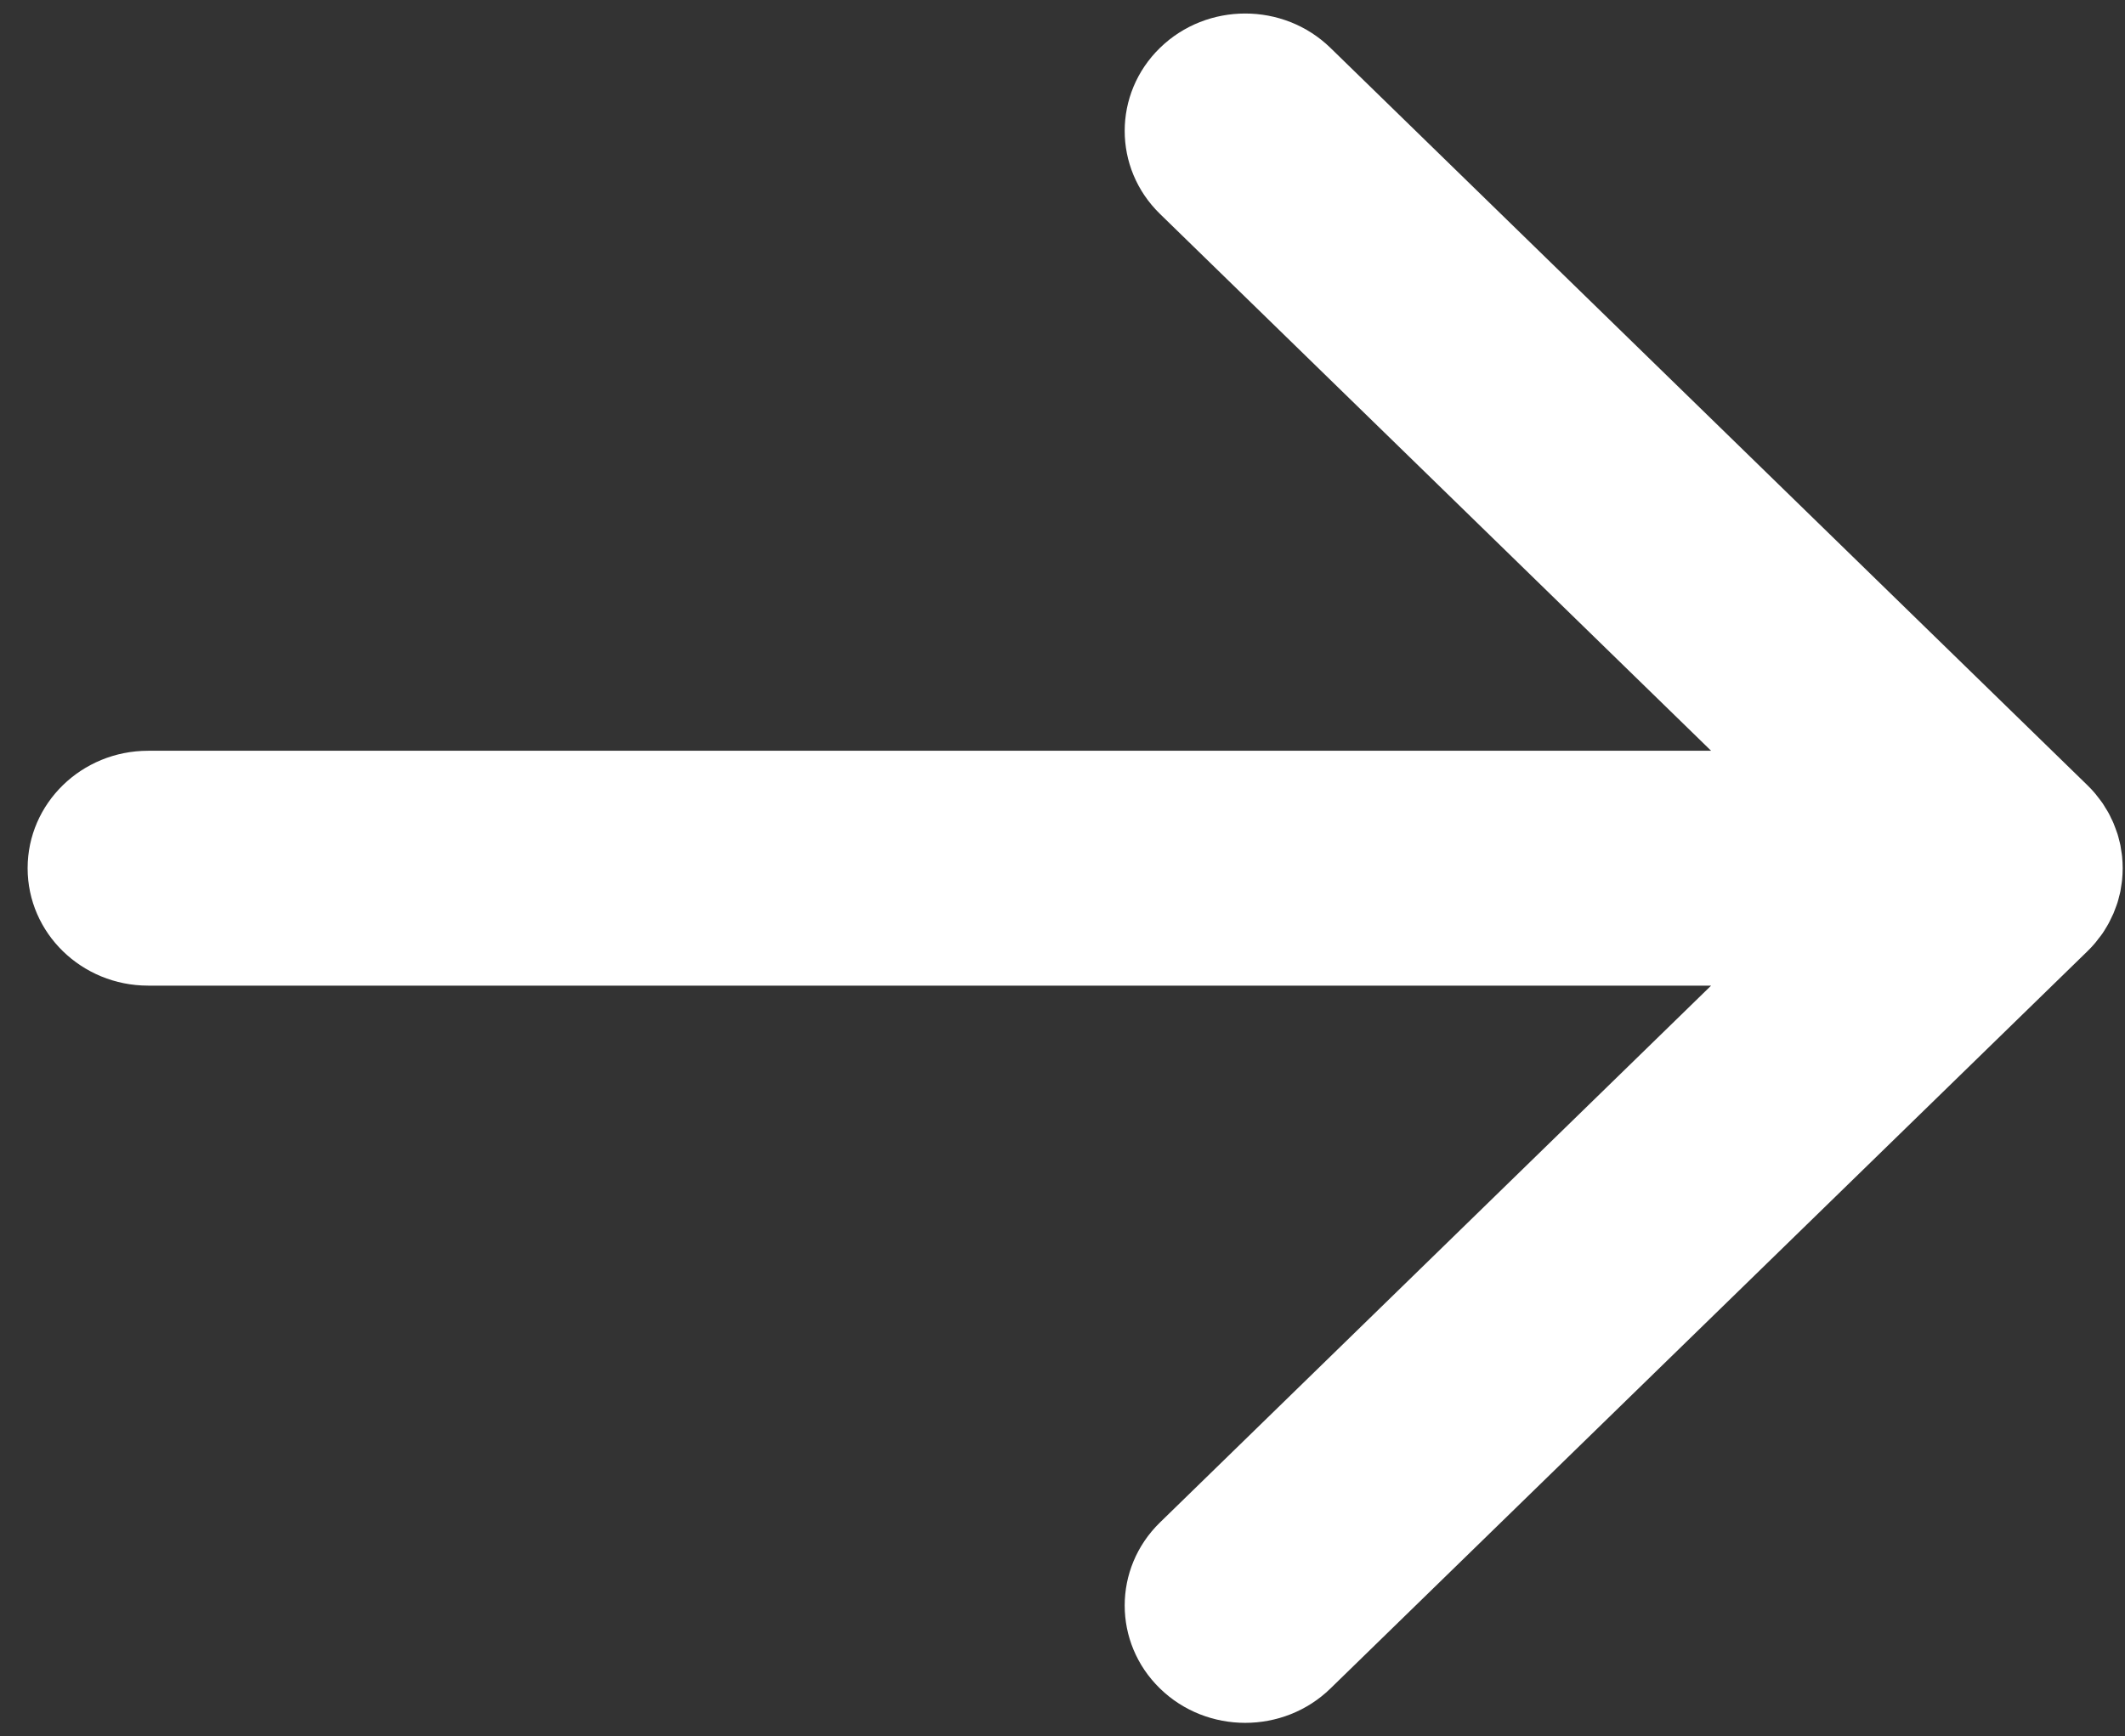 <svg width="71" height="58" viewBox="0 0 71 58" fill="none" xmlns="http://www.w3.org/2000/svg">
<rect x="0" y="0" width="71" height="58" fill="#333333" stroke="none"/>
<path d="M4.951 32.926L57.171 32.926L38.757 50.859C37.185 52.39 37.185 54.876 38.757 56.406C40.328 57.936 42.881 57.936 44.452 56.406L69.742 31.78C69.838 31.687 69.926 31.593 70.01 31.492C70.049 31.446 70.081 31.399 70.117 31.353C70.161 31.298 70.205 31.244 70.245 31.186C70.285 31.131 70.317 31.073 70.353 31.015C70.384 30.96 70.42 30.91 70.448 30.855C70.48 30.797 70.508 30.735 70.536 30.677C70.564 30.622 70.592 30.564 70.616 30.51C70.64 30.451 70.66 30.393 70.684 30.331C70.707 30.269 70.731 30.211 70.751 30.145C70.771 30.086 70.783 30.024 70.799 29.966C70.815 29.9 70.835 29.838 70.847 29.772C70.859 29.702 70.871 29.636 70.879 29.566C70.887 29.508 70.899 29.449 70.903 29.391C70.915 29.263 70.923 29.135 70.923 29.003C70.923 28.875 70.915 28.742 70.903 28.614C70.899 28.556 70.887 28.498 70.879 28.443C70.867 28.373 70.859 28.303 70.847 28.238C70.835 28.172 70.815 28.109 70.799 28.043C70.783 27.985 70.771 27.923 70.751 27.865C70.731 27.802 70.707 27.74 70.684 27.678C70.664 27.62 70.64 27.558 70.616 27.5C70.592 27.441 70.564 27.387 70.536 27.332C70.508 27.27 70.48 27.212 70.448 27.154C70.42 27.099 70.384 27.049 70.353 26.998C70.317 26.94 70.285 26.882 70.245 26.824C70.205 26.765 70.161 26.715 70.121 26.66C70.085 26.614 70.049 26.563 70.01 26.517C69.93 26.42 69.842 26.326 69.75 26.237C69.75 26.237 69.746 26.229 69.742 26.229L44.452 1.599C42.881 0.069 40.328 0.069 38.757 1.599C37.185 3.13 37.185 5.616 38.757 7.146L57.171 25.08L4.951 25.08C2.726 25.08 0.923 26.835 0.923 29.003C0.923 31.17 2.726 32.926 4.951 32.926Z" fill="white"/>
</svg>
